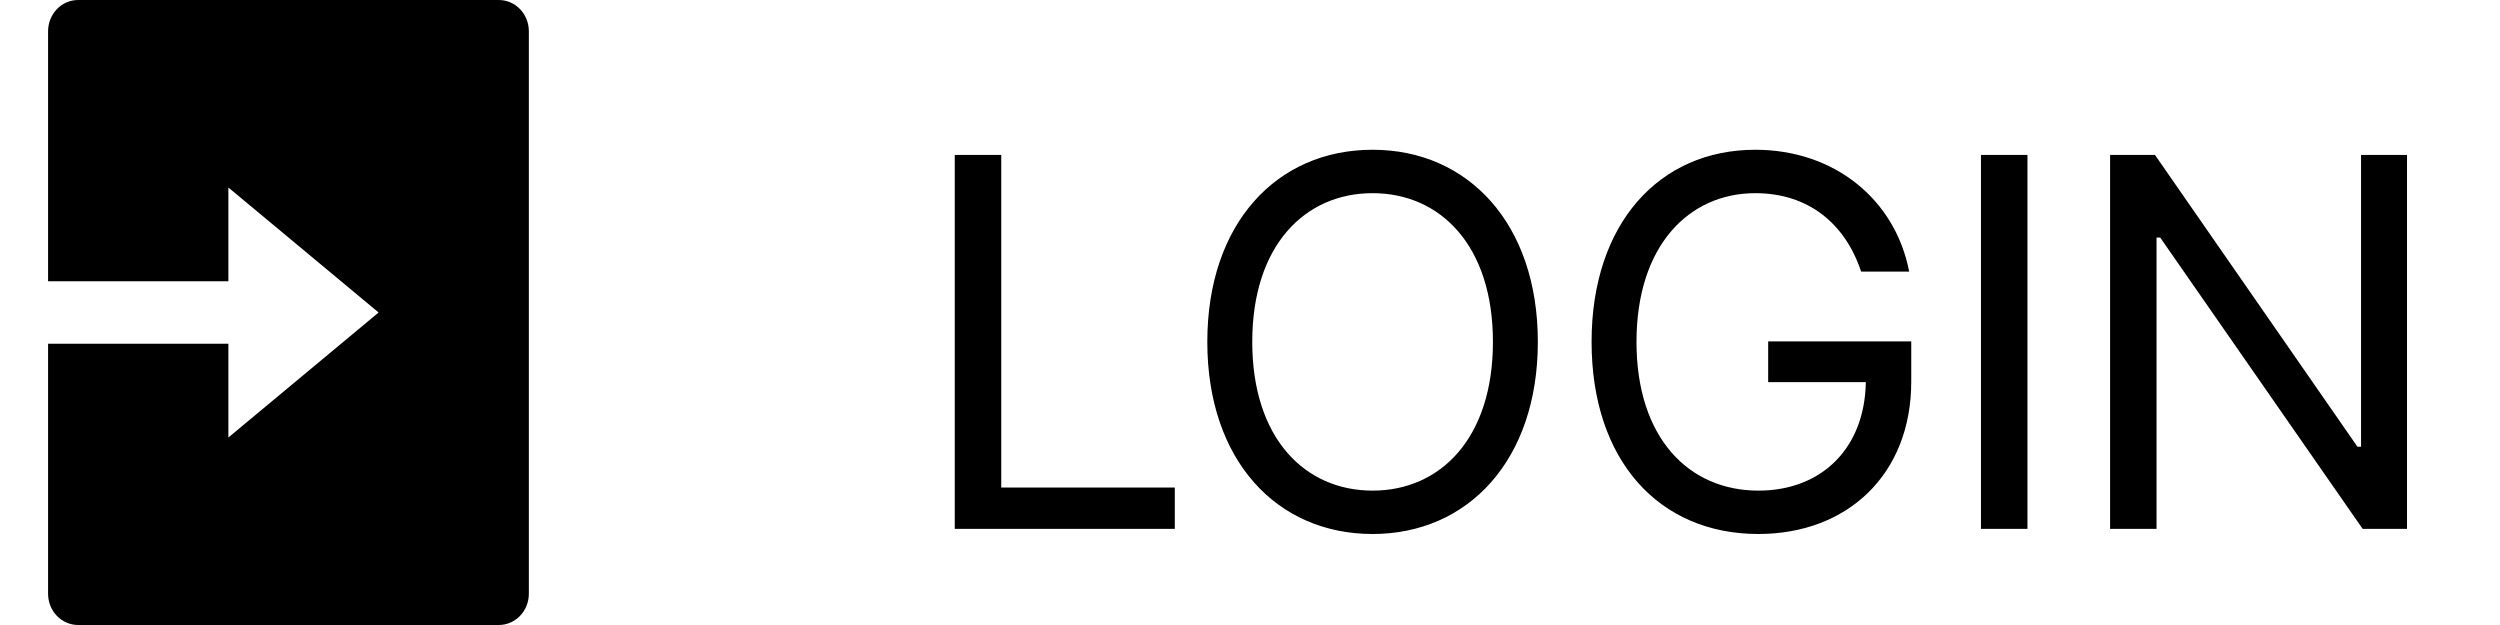 <svg width="52" height="13" viewBox="0 0 52 13" fill="none" xmlns="http://www.w3.org/2000/svg">
<path d="M4.75 5.85H1V0.65C1 0.478 1.066 0.312 1.183 0.19C1.3 0.068 1.459 0 1.625 0H10.375C10.541 0 10.7 0.068 10.817 0.19C10.934 0.312 11 0.478 11 0.65V12.35C11 12.522 10.934 12.688 10.817 12.81C10.7 12.931 10.541 13 10.375 13H1.625C1.459 13 1.3 12.931 1.183 12.81C1.066 12.688 1 12.522 1 12.35V7.15H4.75V9.1L7.875 6.5L4.75 3.9V5.85Z" fill="black"/>
<path d="M19.859 11V3.223H20.826V10.141H24.436V11H19.859ZM31.987 7.111C31.987 9.571 30.537 11.107 28.55 11.107C26.552 11.107 25.112 9.571 25.112 7.111C25.112 4.651 26.552 3.115 28.55 3.115C30.537 3.115 31.987 4.651 31.987 7.111ZM31.053 7.111C31.053 5.103 29.957 4.018 28.55 4.018C27.143 4.018 26.047 5.103 26.047 7.111C26.047 9.12 27.143 10.205 28.55 10.205C29.957 10.205 31.053 9.12 31.053 7.111ZM38.712 5.65C38.379 4.651 37.616 4.018 36.51 4.018C35.135 4.018 34.039 5.103 34.039 7.111C34.039 9.12 35.135 10.205 36.574 10.205C37.89 10.205 38.787 9.324 38.809 7.949H36.778V7.101H39.754V7.938C39.754 9.872 38.422 11.107 36.574 11.107C34.501 11.107 33.105 9.571 33.105 7.111C33.105 4.651 34.512 3.115 36.51 3.115C38.153 3.115 39.421 4.146 39.711 5.65H38.712ZM42.171 3.223V11H41.204V3.223H42.171ZM50.066 3.223V11H49.143L44.932 4.941H44.856V11H43.89V3.223H44.824L49.035 9.292H49.11V3.223H50.066Z" fill="black"/>
</svg>
